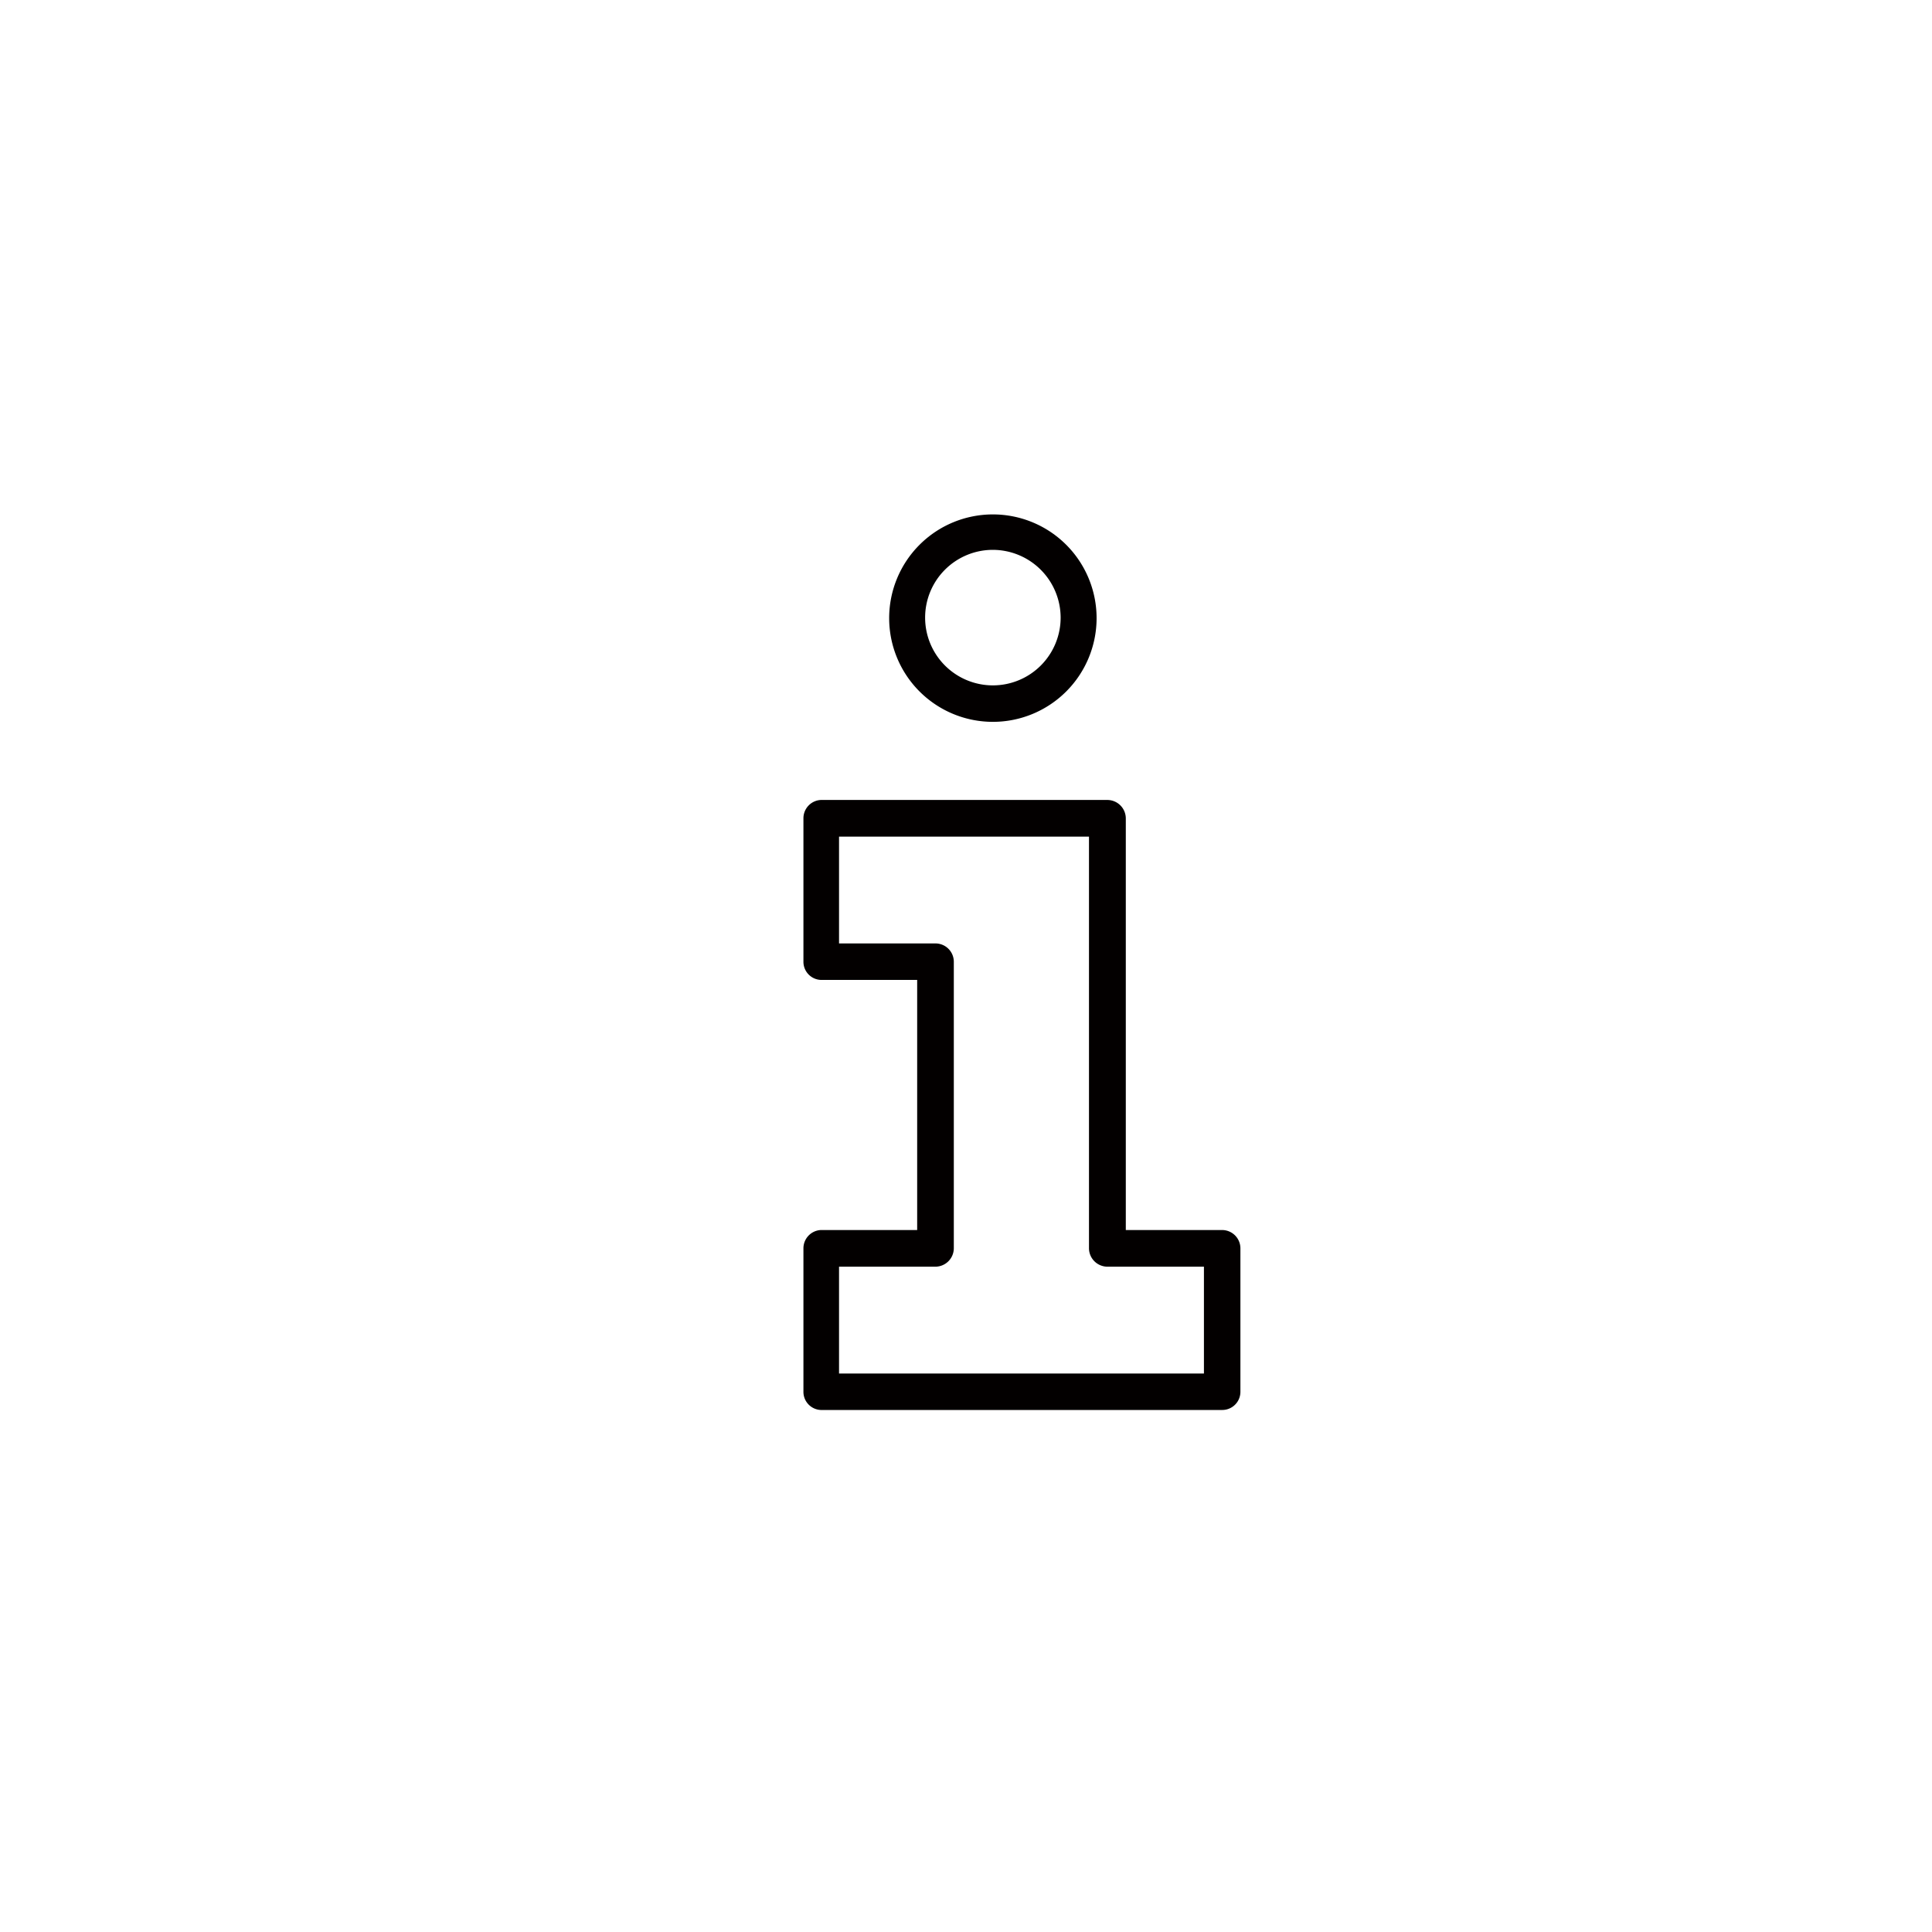 <svg xmlns="http://www.w3.org/2000/svg" viewBox="0 0 111.77 111.77"><defs><style>.cls-1{fill:#030000;}.cls-2{fill:none;}</style></defs><g id="レイヤー_2" data-name="レイヤー 2"><g id="レイヤー_1-2" data-name="レイヤー 1"><path class="cls-1" d="M70.71,81.57H47.48a1.05,1.05,0,0,1-1-1.06V72.22a1.06,1.06,0,0,1,1-1.06h5.58V56.69H47.48a1.05,1.05,0,0,1-1-1.06V47.34a1.06,1.06,0,0,1,1-1.06H64.07a1.07,1.07,0,0,1,1.06,1.06V71.16h5.58a1.06,1.06,0,0,1,1.05,1.06v8.29A1.05,1.05,0,0,1,70.71,81.57ZM48.54,79.46H69.65V73.28H64.07A1.07,1.07,0,0,1,63,72.22V48.4H48.54v6.18h5.58a1.06,1.06,0,0,1,1.06,1.05V72.22a1.07,1.07,0,0,1-1.06,1.06H48.54Z"/><path class="cls-1" d="M57.44,41.76a6,6,0,1,1,6-6A6,6,0,0,1,57.44,41.76Zm0-9.95a3.92,3.92,0,1,0,3.92,3.92A3.93,3.93,0,0,0,57.44,31.81Z"/><rect class="cls-2" width="111.77" height="111.77"/></g></g></svg>